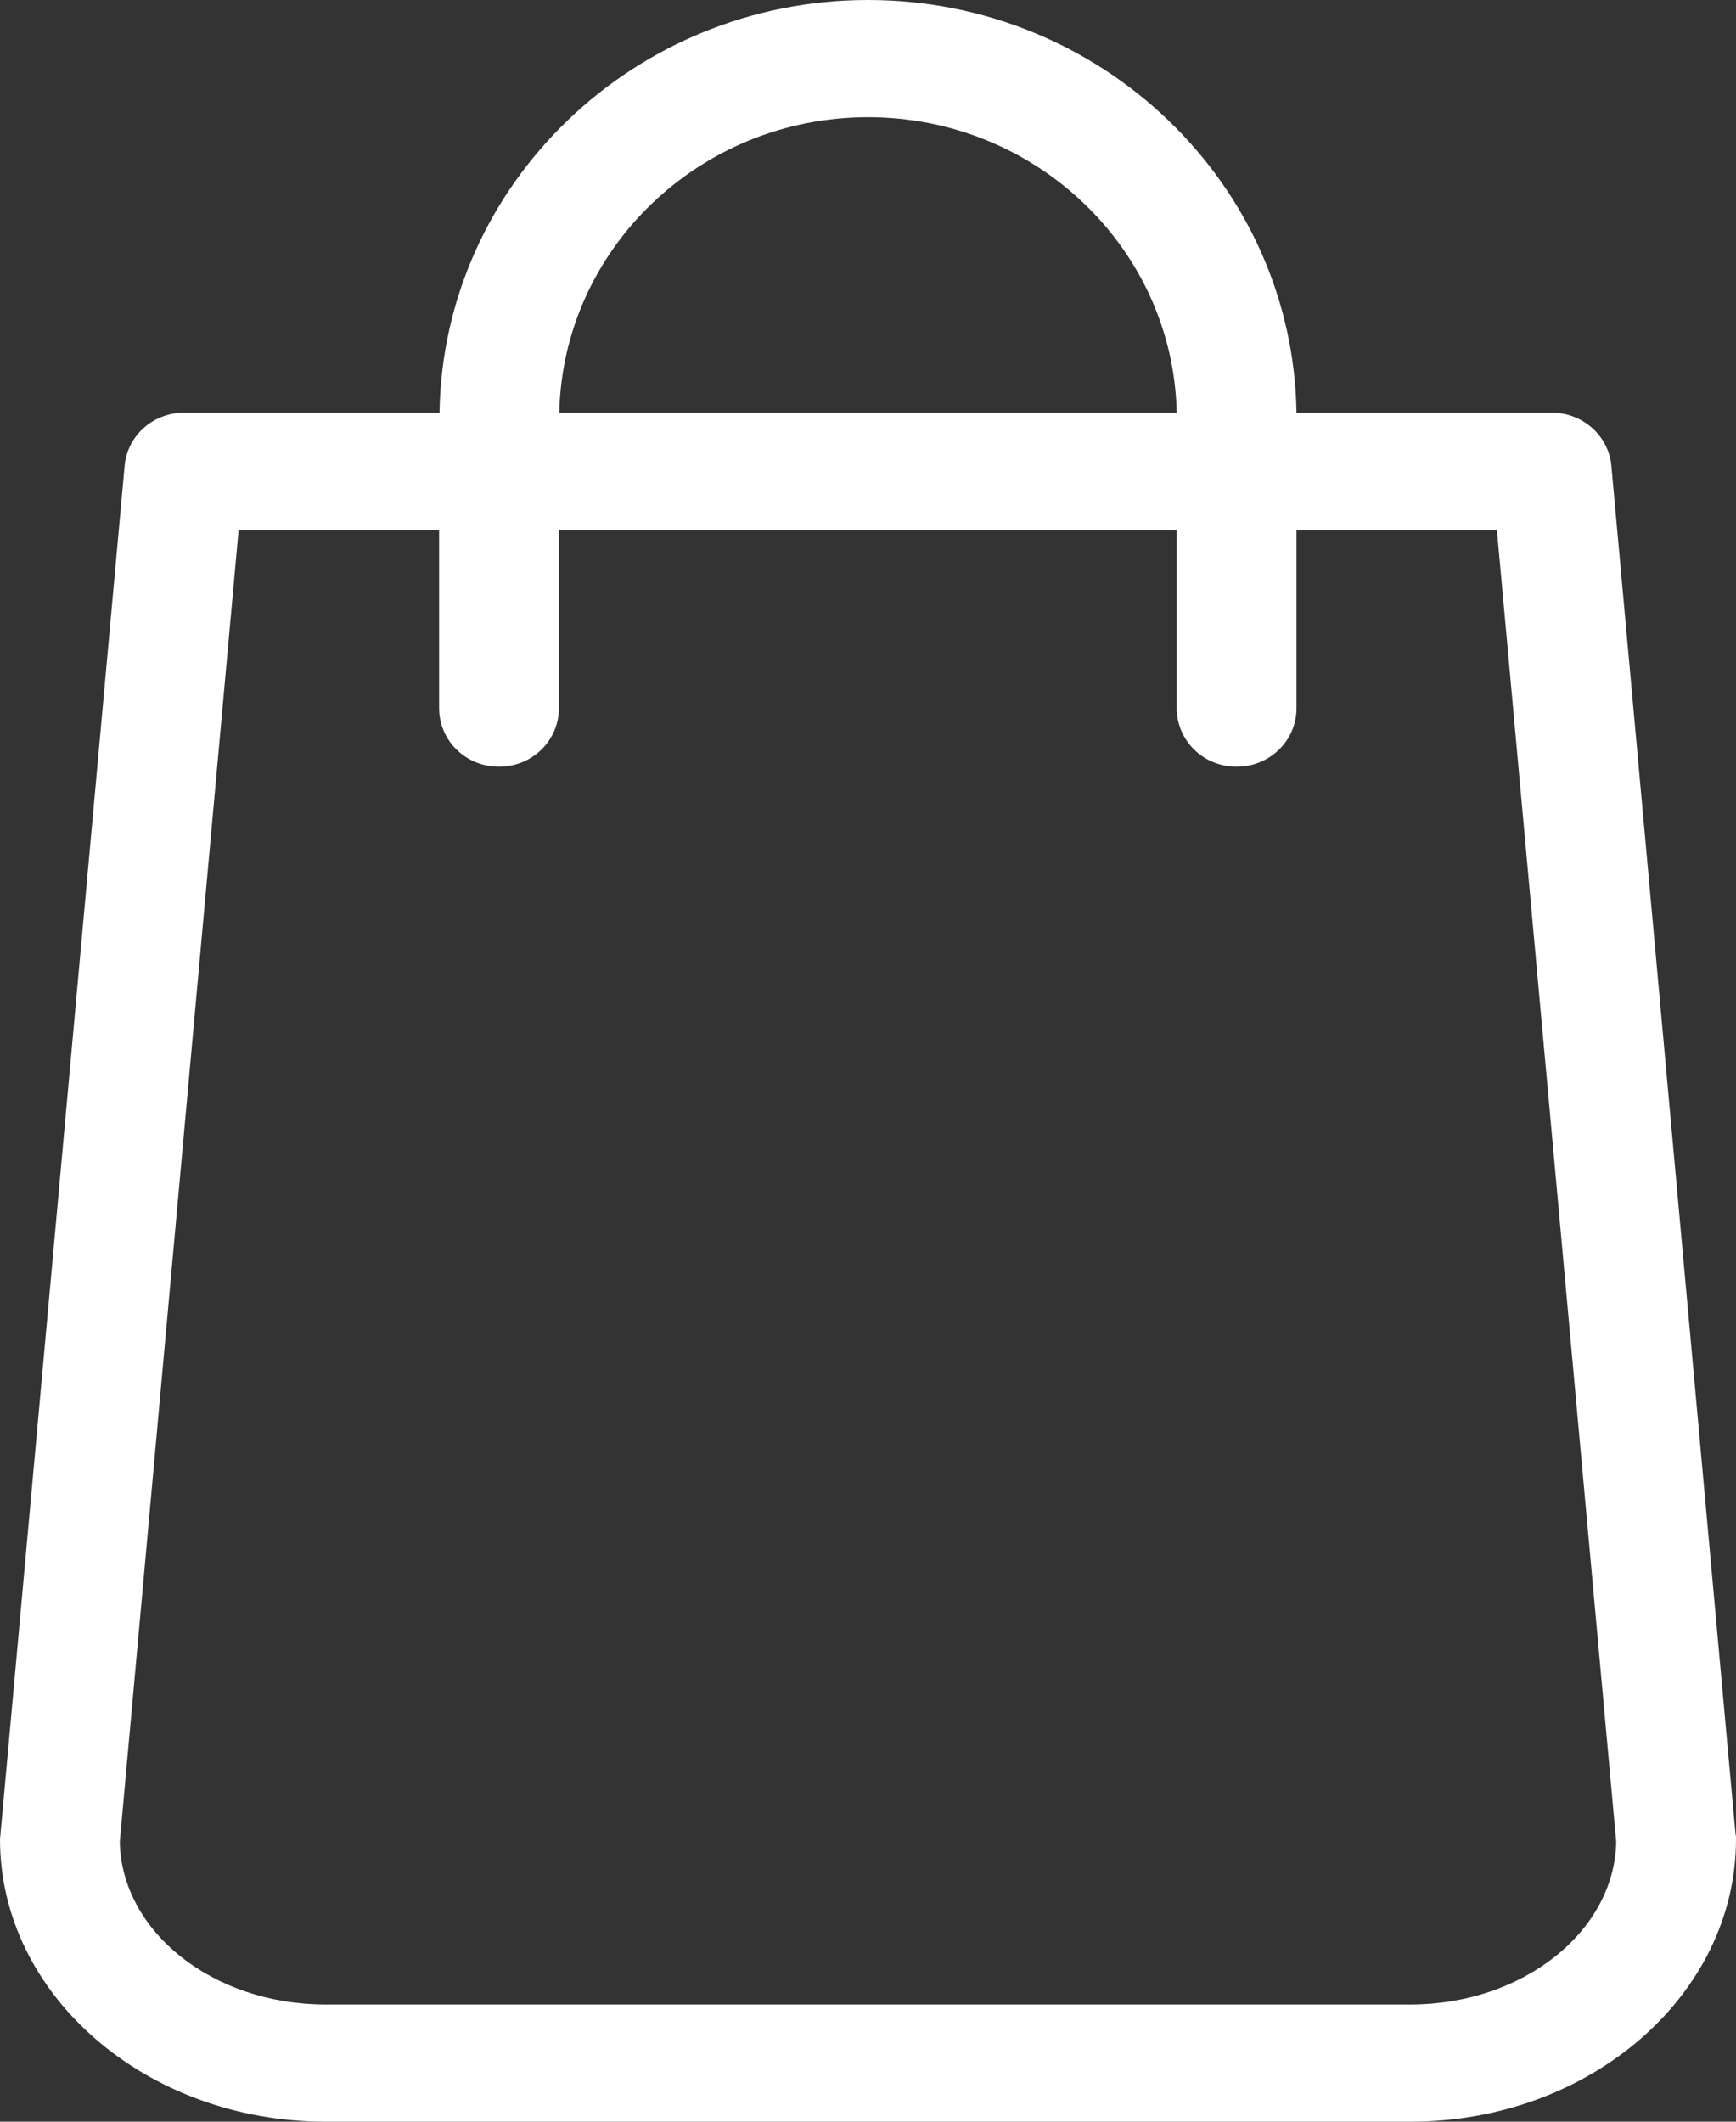 <?xml version="1.0" encoding="UTF-8"?>
<svg width="18px" height="22px" viewBox="0 0 18 22" version="1.1" xmlns="http://www.w3.org/2000/svg" xmlns:xlink="http://www.w3.org/1999/xlink">
    <rect x="0" y="0" width="18" height="22" fill="#333333" stroke="none"/>
    <!-- Generator: Sketch 53.2 (72643) - https://sketchapp.com -->
    <title>icono-cesta</title>
    <desc>Created with Sketch.</desc>
    <g id="Page-1" stroke="none" stroke-width="1" fill="none" fill-rule="evenodd">
        <g id="icono-cesta" fill="#FFFFFF" fill-rule="nonzero">
            <path d="M17.995,19.017 L16.708,4.832 C16.68,4.517 16.409,4.279 16.091,4.279 L13.443,4.279 C13.406,1.912 11.428,0 9,0 C6.572,0 4.594,1.912 4.557,4.279 L1.909,4.279 C1.587,4.279 1.32,4.517 1.292,4.832 L0.005,19.017 C0.005,19.035 0,19.053 0,19.071 C0,20.686 1.513,22 3.376,22 L14.624,22 C16.487,22 18,20.686 18,19.071 C18,19.053 18,19.035 17.995,19.017 Z M9,1.215 C10.743,1.215 12.164,2.582 12.201,4.279 L5.799,4.279 C5.836,2.582 7.257,1.215 9,1.215 Z M14.624,20.785 L3.376,20.785 C2.207,20.785 1.26,20.029 1.242,19.098 L2.474,5.498 L4.553,5.498 L4.553,7.342 C4.553,7.68 4.829,7.95 5.174,7.95 C5.519,7.95 5.795,7.68 5.795,7.342 L5.795,5.498 L12.201,5.498 L12.201,7.342 C12.201,7.68 12.477,7.95 12.822,7.95 C13.167,7.95 13.443,7.68 13.443,7.342 L13.443,5.498 L15.521,5.498 L16.758,19.098 C16.74,20.029 15.788,20.785 14.624,20.785 Z" id="Shape"></path>
        </g>
    </g>
</svg>